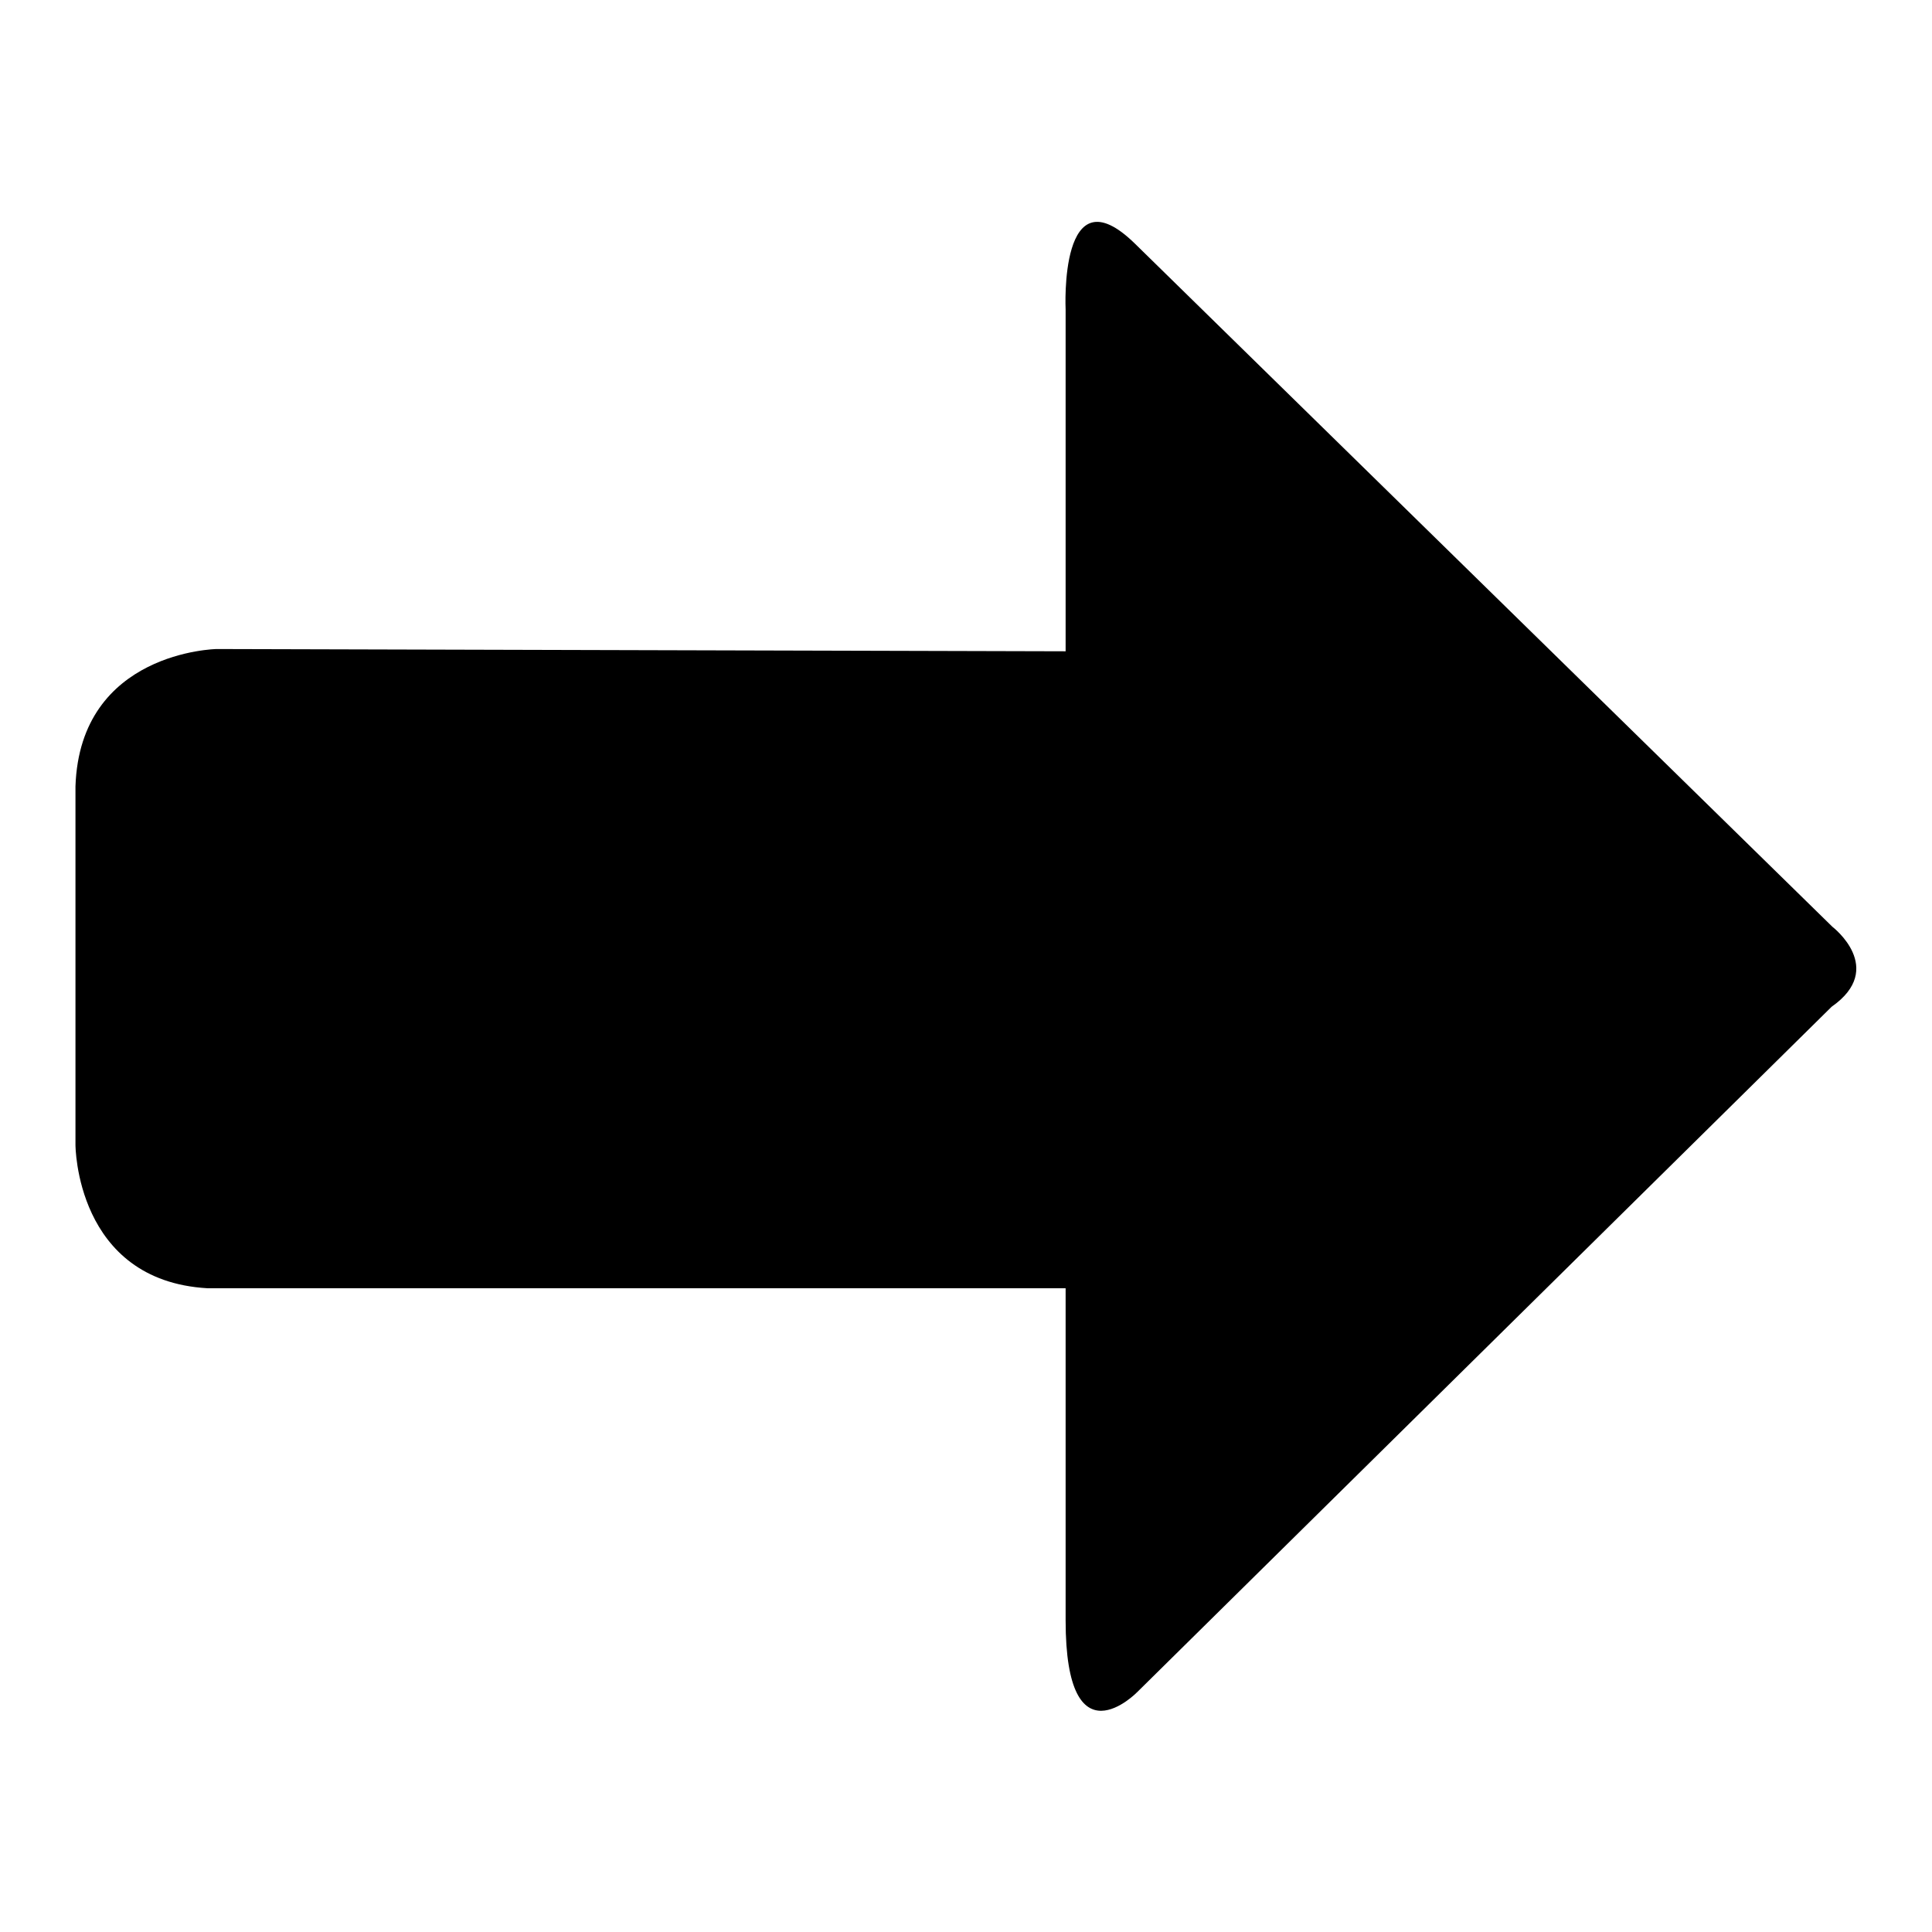 <?xml version="1.0" encoding="utf-8"?>
<!-- Svg Vector Icons : http://www.onlinewebfonts.com/icon -->
<!DOCTYPE svg PUBLIC "-//W3C//DTD SVG 1.1//EN" "http://www.w3.org/Graphics/SVG/1.1/DTD/svg11.dtd">
<svg version="1.1" xmlns="http://www.w3.org/2000/svg" xmlns:xlink="http://www.w3.org/1999/xlink" x="0px" y="0px" viewBox="0 0 256 256" enable-background="new 0 0 256 256" xml:space="preserve">
<g><g><g><path fill="#000000" d="M141.2,41c0,0-0.9-18.6,9.2-8.7l92.4,90.5c0,0,7.2,5.5-0.1,10.6l-92,90.8c0,0-9.5,9.8-9.5-9.5v-44l-113.7,0C10,169.7,10,151.7,10,151.7v-47.5C10.6,86.3,28.7,86,28.7,86l112.5,0.3V41L141.2,41L141.2,41z"/></g></g></g>
</svg>